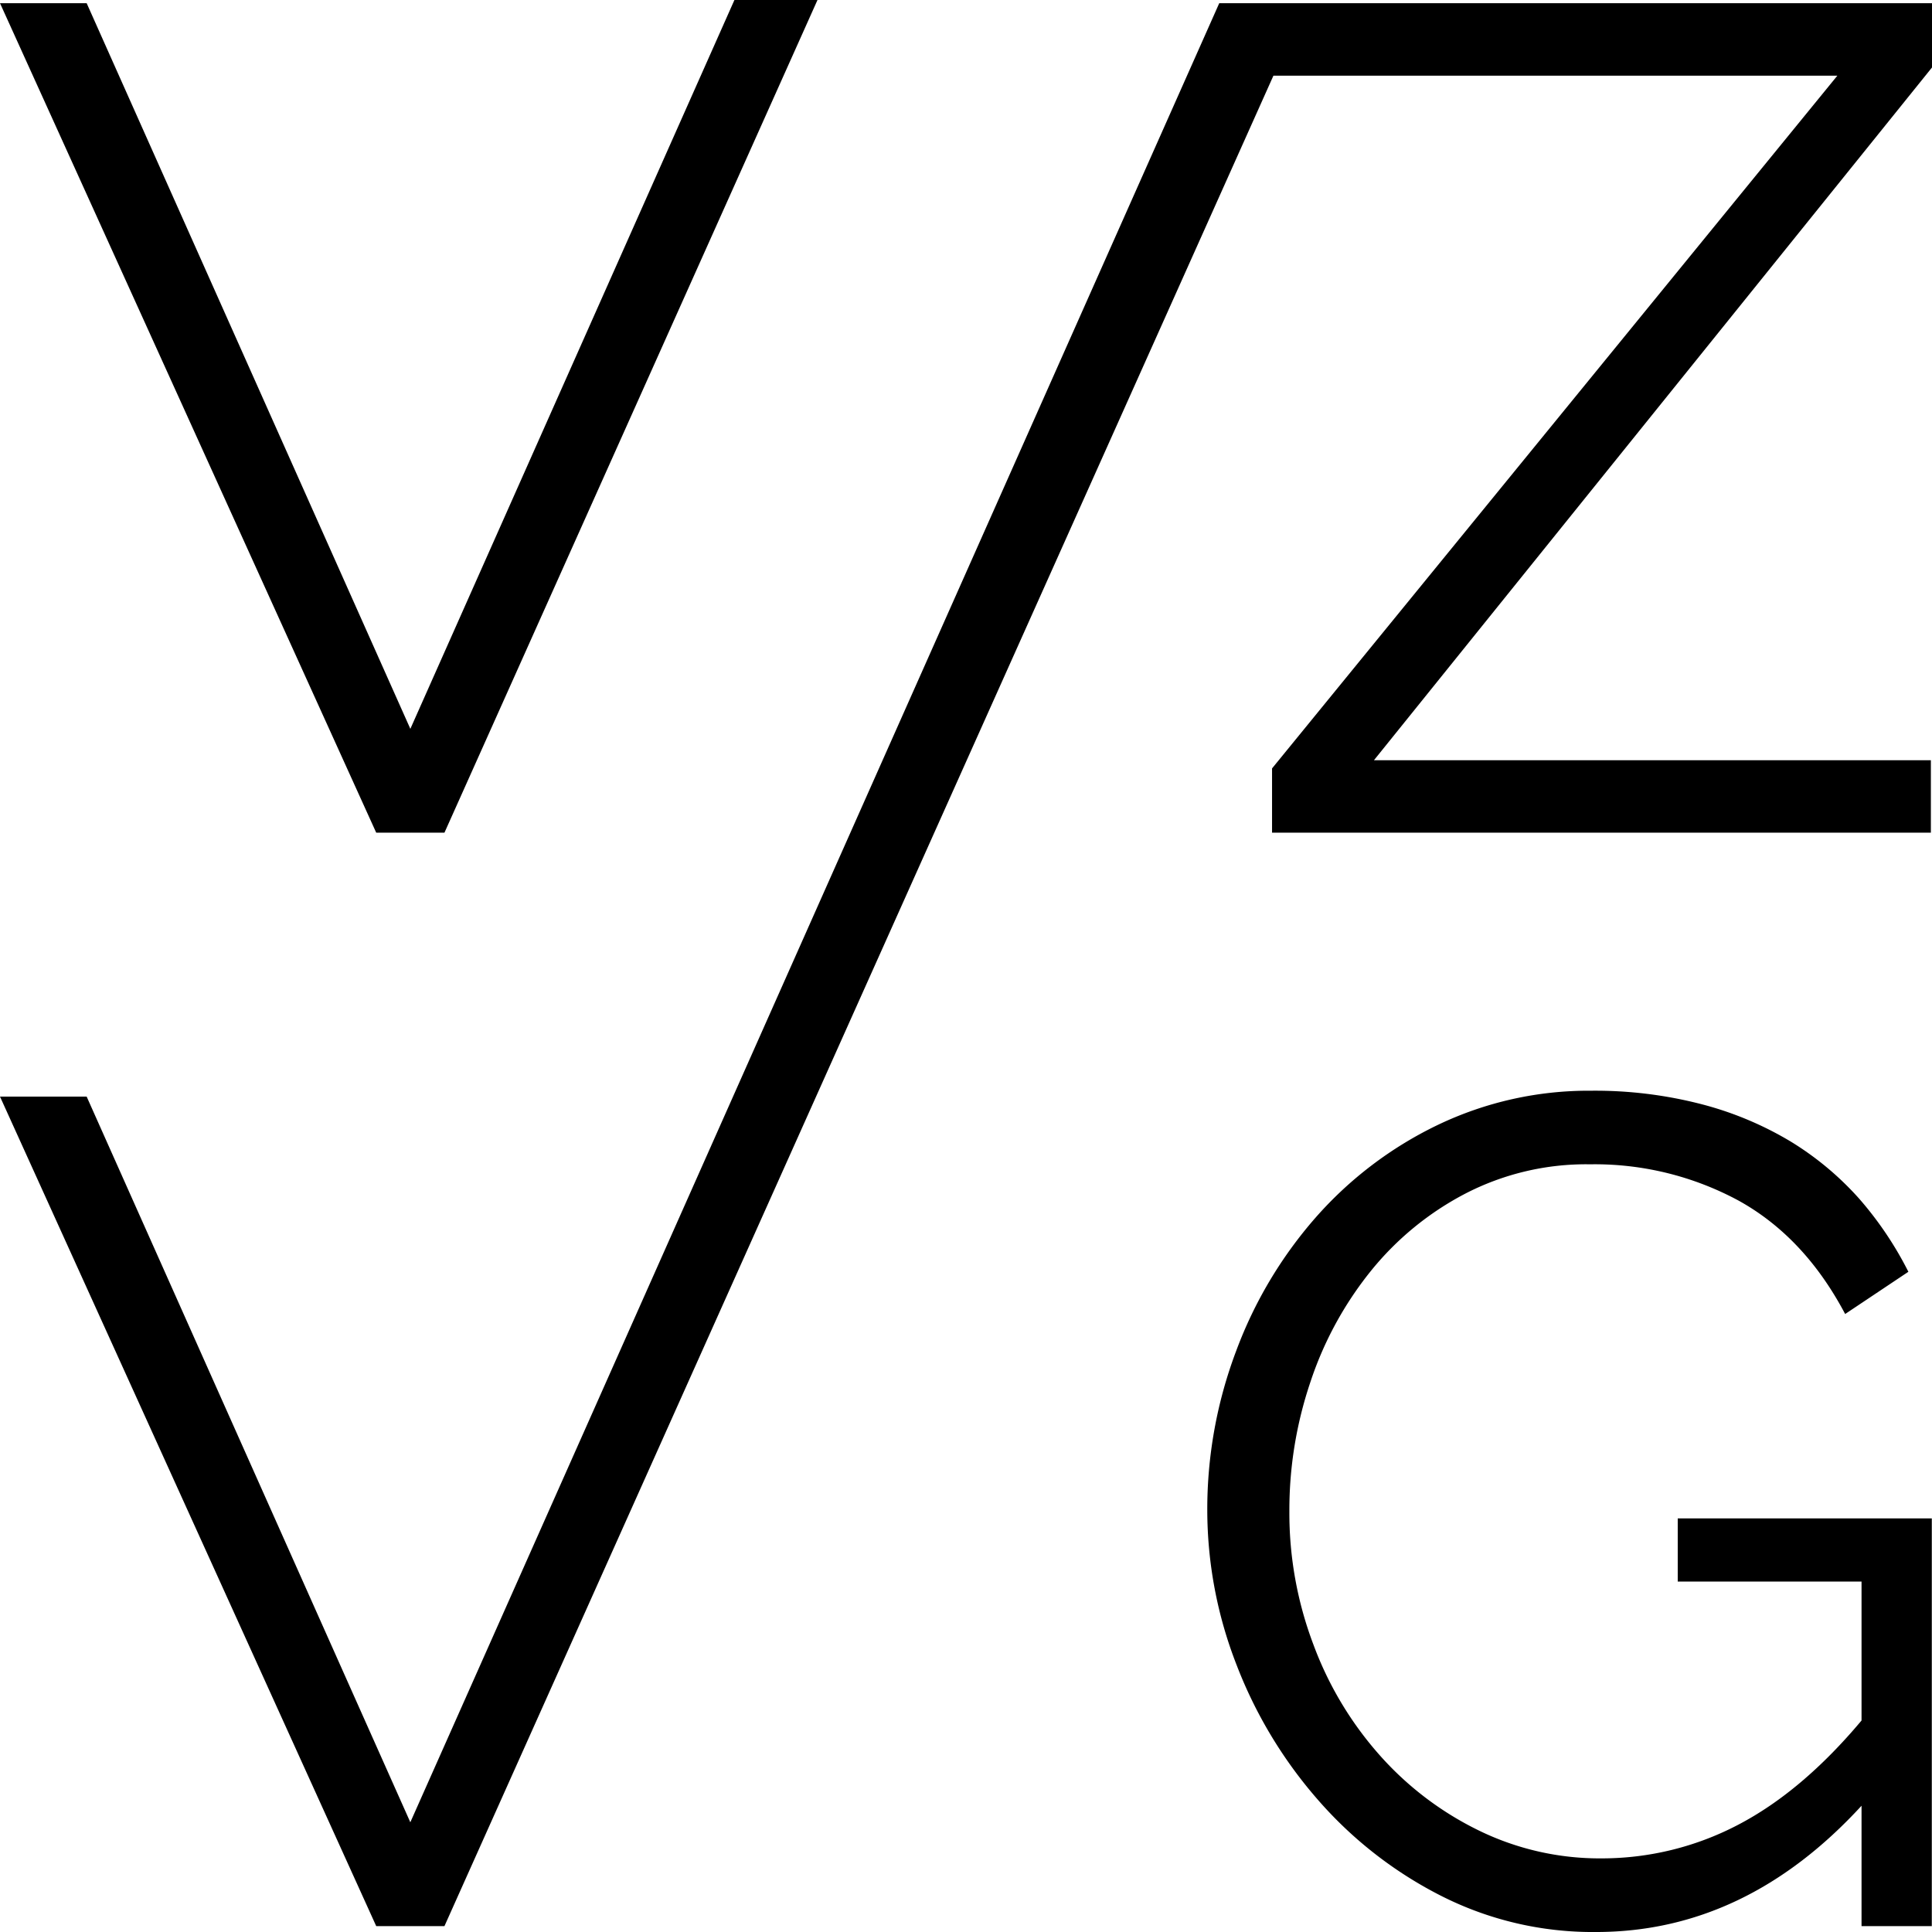 <svg xmlns="http://www.w3.org/2000/svg" width="299.995" height="299.996" viewBox="0 0 299.995 299.996">
  <g data-name="Group 775" transform="translate(-600 -694.891)">
    <g data-name="Group 770" transform="translate(600 694.891)">
      <g data-name="Group 769" transform="translate(0 0)">
        <g data-name="Group 767" transform="translate(0 0)">
          <path data-name="Path 258" d="M188.367,192.4q-18.011,19.62-41.257,19.606a52.079,52.079,0,0,1-24.074-5.641,63.364,63.364,0,0,1-19.076-14.881,69.791,69.791,0,0,1-12.627-20.936,66.154,66.154,0,0,1-4.556-24.036,69.512,69.512,0,0,1,4.468-24.684A66.5,66.5,0,0,1,103.6,101.07a59.648,59.648,0,0,1,18.9-14.351,54.217,54.217,0,0,1,23.9-5.345,65.805,65.805,0,0,1,17.152,2.1,52.568,52.568,0,0,1,13.813,5.788,47.2,47.2,0,0,1,10.647,8.887,54.647,54.647,0,0,1,7.629,11.339l-9.818,6.557c-4.229-8-9.759-13.849-16.532-17.6A46.987,46.987,0,0,0,146.223,92.8a40.831,40.831,0,0,0-19.372,4.548,46.407,46.407,0,0,0-14.7,12.046,54.958,54.958,0,0,0-9.373,17.245,62.036,62.036,0,0,0-3.254,20.048,57.6,57.6,0,0,0,3.725,20.668,54.129,54.129,0,0,0,10.263,17.157,49.556,49.556,0,0,0,15.349,11.691,42.769,42.769,0,0,0,19.164,4.37,45.59,45.59,0,0,0,21.088-5.168q9.982-5.182,19.254-16.239V157.586h-28.54v-9.8h39.451v63.307H188.367Z" transform="translate(100.686 87.99)" fill="#000"/>
          <path d="M313.894,15.726H203.219L77.613,298.185,27.356,185.508H13.9l58.417,128.8h5.442v-.033l.007.033h5.146L211.633,26.976H299.2L211.419,134.544v9.98h102.3v-11.25H227.241L313.894,25.706Z" transform="translate(-13.899 -15.228)" fill="#000"/>
          <path d="M127.938,15.532,77.617,128.705,27.356,16.029H13.9l58.417,128.8h5.442v-.052l.007.052h5.146L140.836,15.532Z" transform="translate(-13.899 -15.532)" fill="#000"/>
        </g>
      </g>
    </g>
  </g>
</svg>
